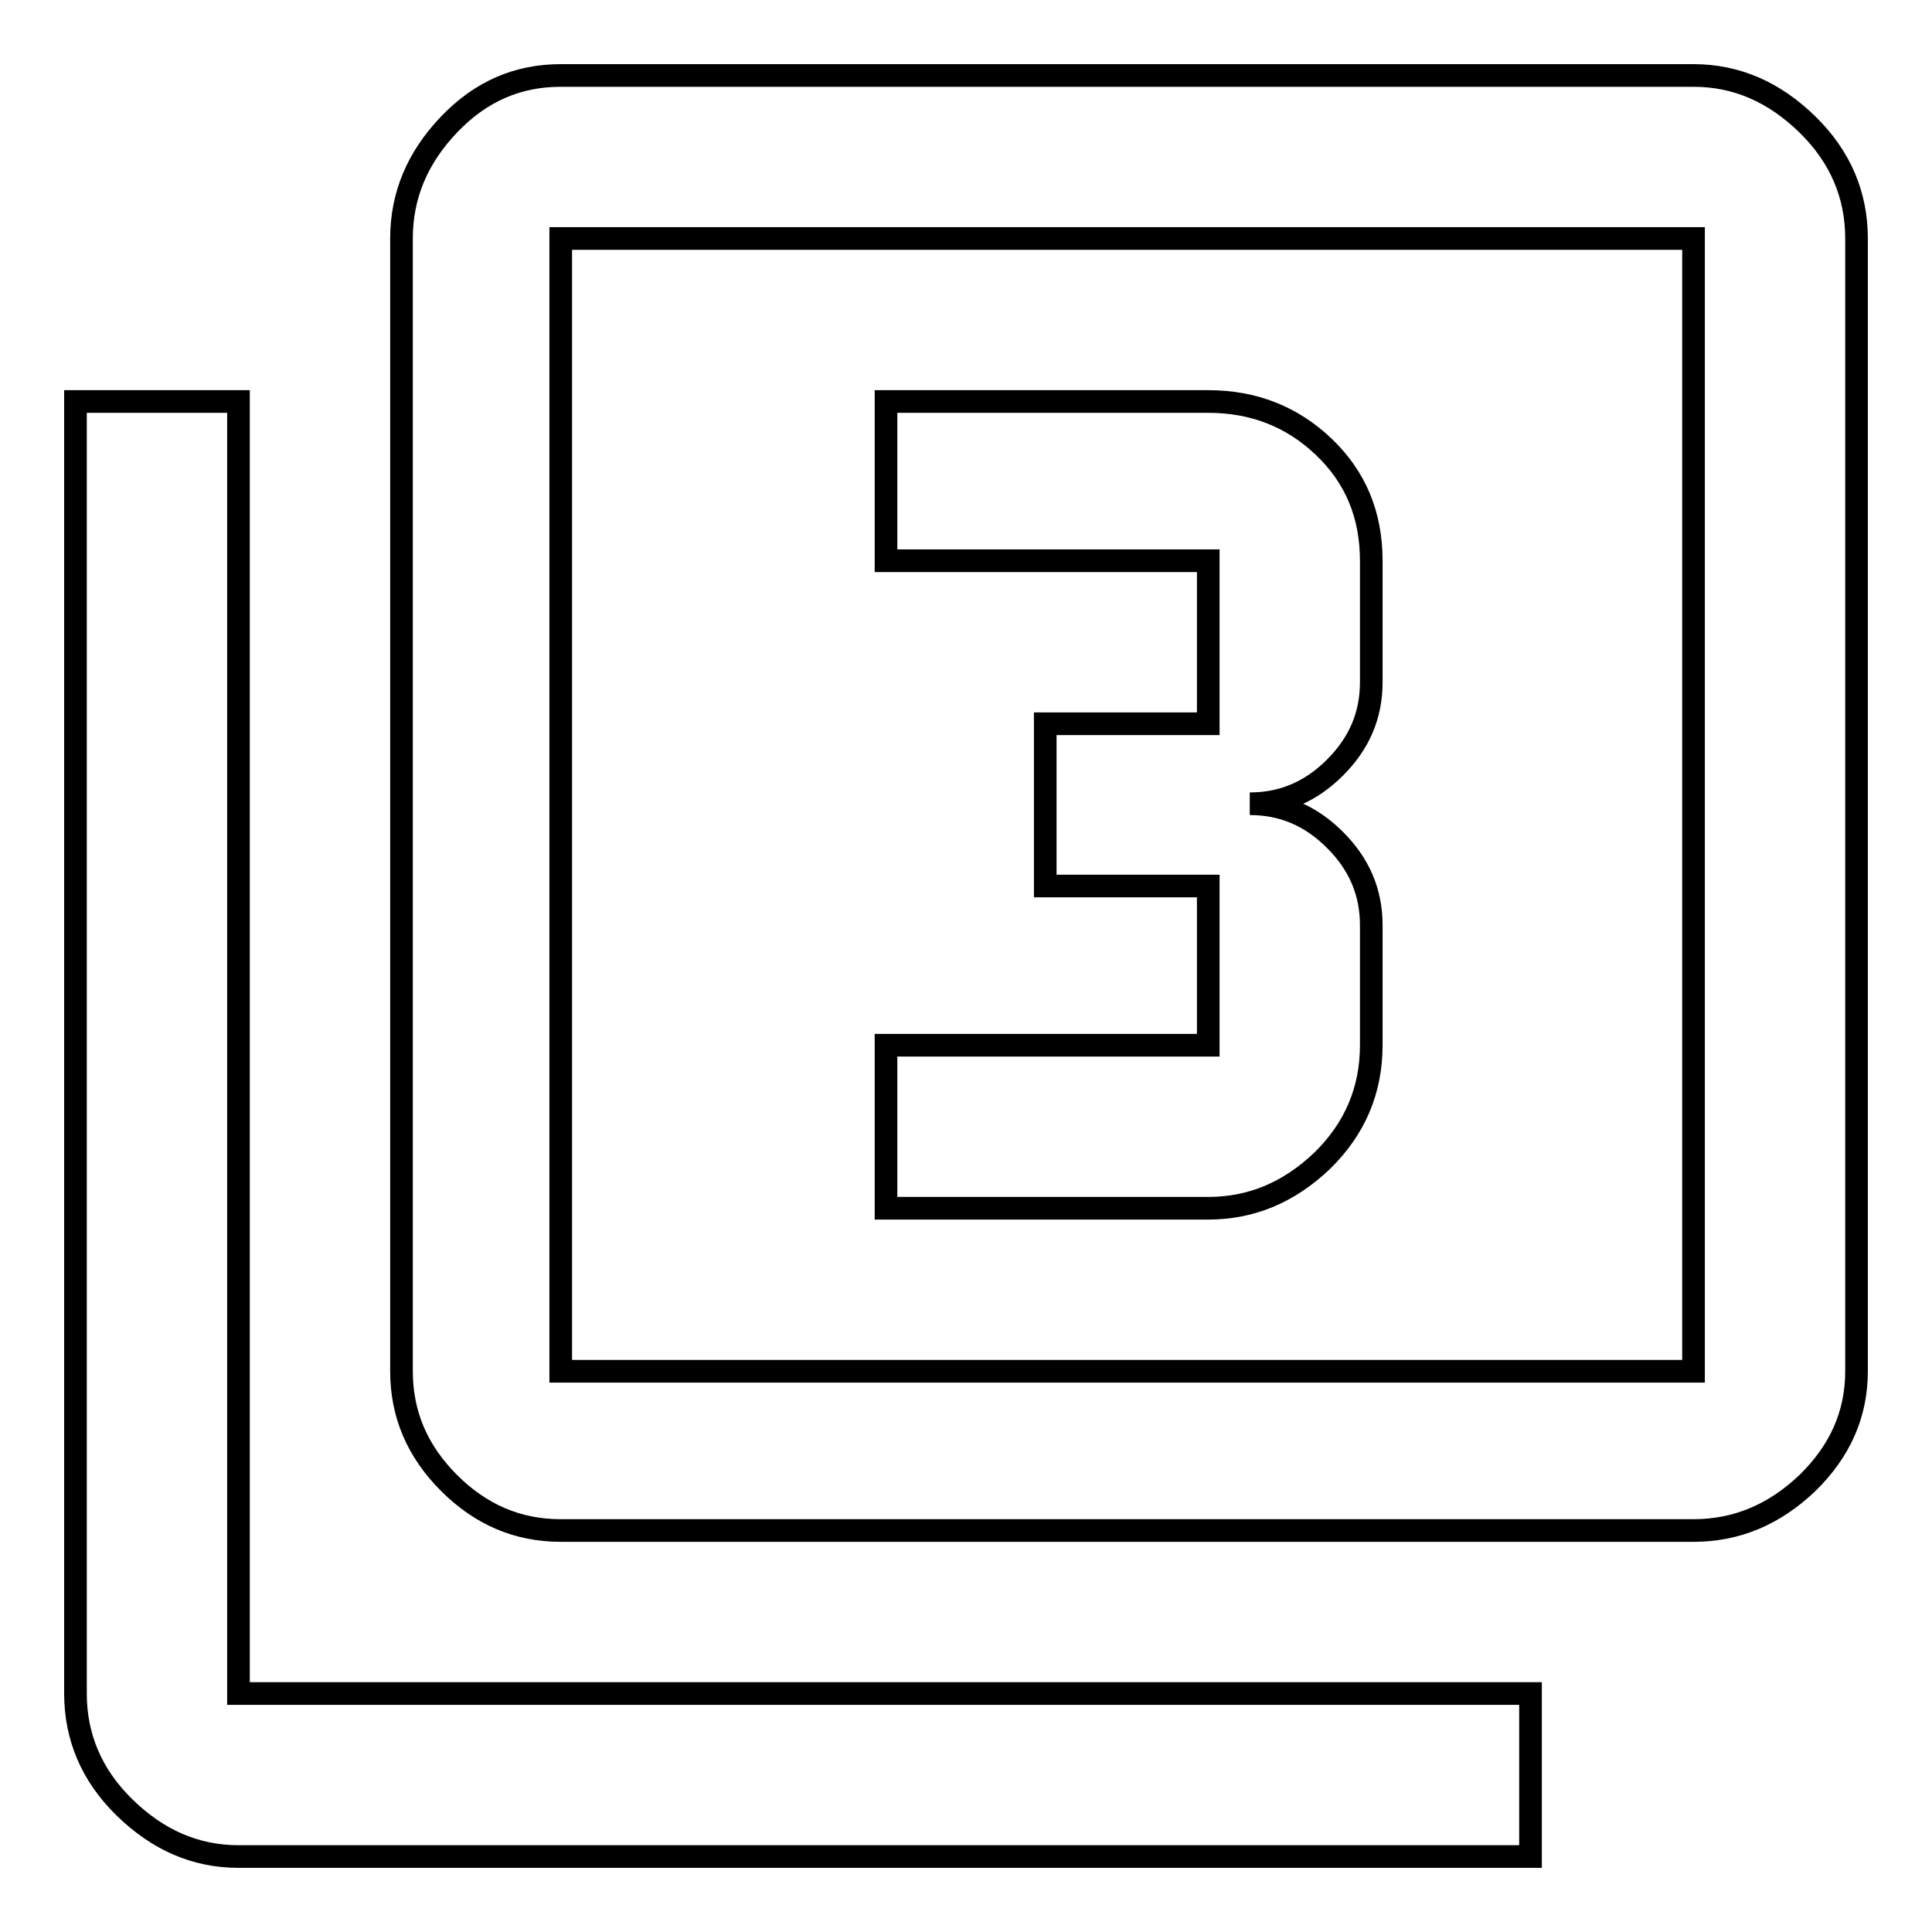 <?xml version="1.0" encoding="utf-8"?>
<!-- Svg Vector Icons : http://www.onlinewebfonts.com/icon -->
<!DOCTYPE svg PUBLIC "-//W3C//DTD SVG 1.1//EN" "http://www.w3.org/Graphics/SVG/1.1/DTD/svg11.dtd">
<svg version="1.1" xmlns="http://www.w3.org/2000/svg" xmlns:xlink="http://www.w3.org/1999/xlink" x="0px" y="0px" viewBox="0 0 256 256" enable-background="new 0 0 256 256" xml:space="preserve">
<g><g><path stroke-width="3" fill-opacity="0" stroke="#000000"  d="M181.7,138.5c0,6-2.2,11.1-6.5,15.3c-4.4,4.2-9.4,6.3-15.1,6.3h-42.7v-21.6h42.7v-21.1h-21.6V95.9h21.6V74.3h-42.7V53.2h42.7c6,0,11.1,2,15.3,6c4.2,4,6.3,9,6.3,15.1v16.1c0,4.4-1.6,8.1-4.8,11.3c-3.2,3.2-6.9,4.8-11.3,4.8c4.4,0,8.1,1.6,11.3,4.8c3.2,3.2,4.8,6.9,4.8,11.3L181.7,138.5L181.7,138.5z M31.6,53.2v171.2h171.2V246H31.6c-5.7,0-10.7-2.2-15.1-6.5c-4.4-4.3-6.5-9.4-6.5-15.1V53.2L31.6,53.2L31.6,53.2z M224.4,181.7V31.6H74.3v150.1H224.4z M224.4,10c5.7,0,10.7,2.2,15.1,6.5c4.4,4.3,6.5,9.4,6.5,15.1v150.1c0,5.7-2.2,10.6-6.5,14.8c-4.4,4.2-9.4,6.3-15.1,6.3H74.3c-5.7,0-10.6-2.1-14.8-6.3c-4.2-4.2-6.3-9.1-6.3-14.8V31.6c0-5.7,2.1-10.7,6.3-15.1c4.2-4.4,9.1-6.5,14.8-6.5H224.4z"/></g></g>
</svg>